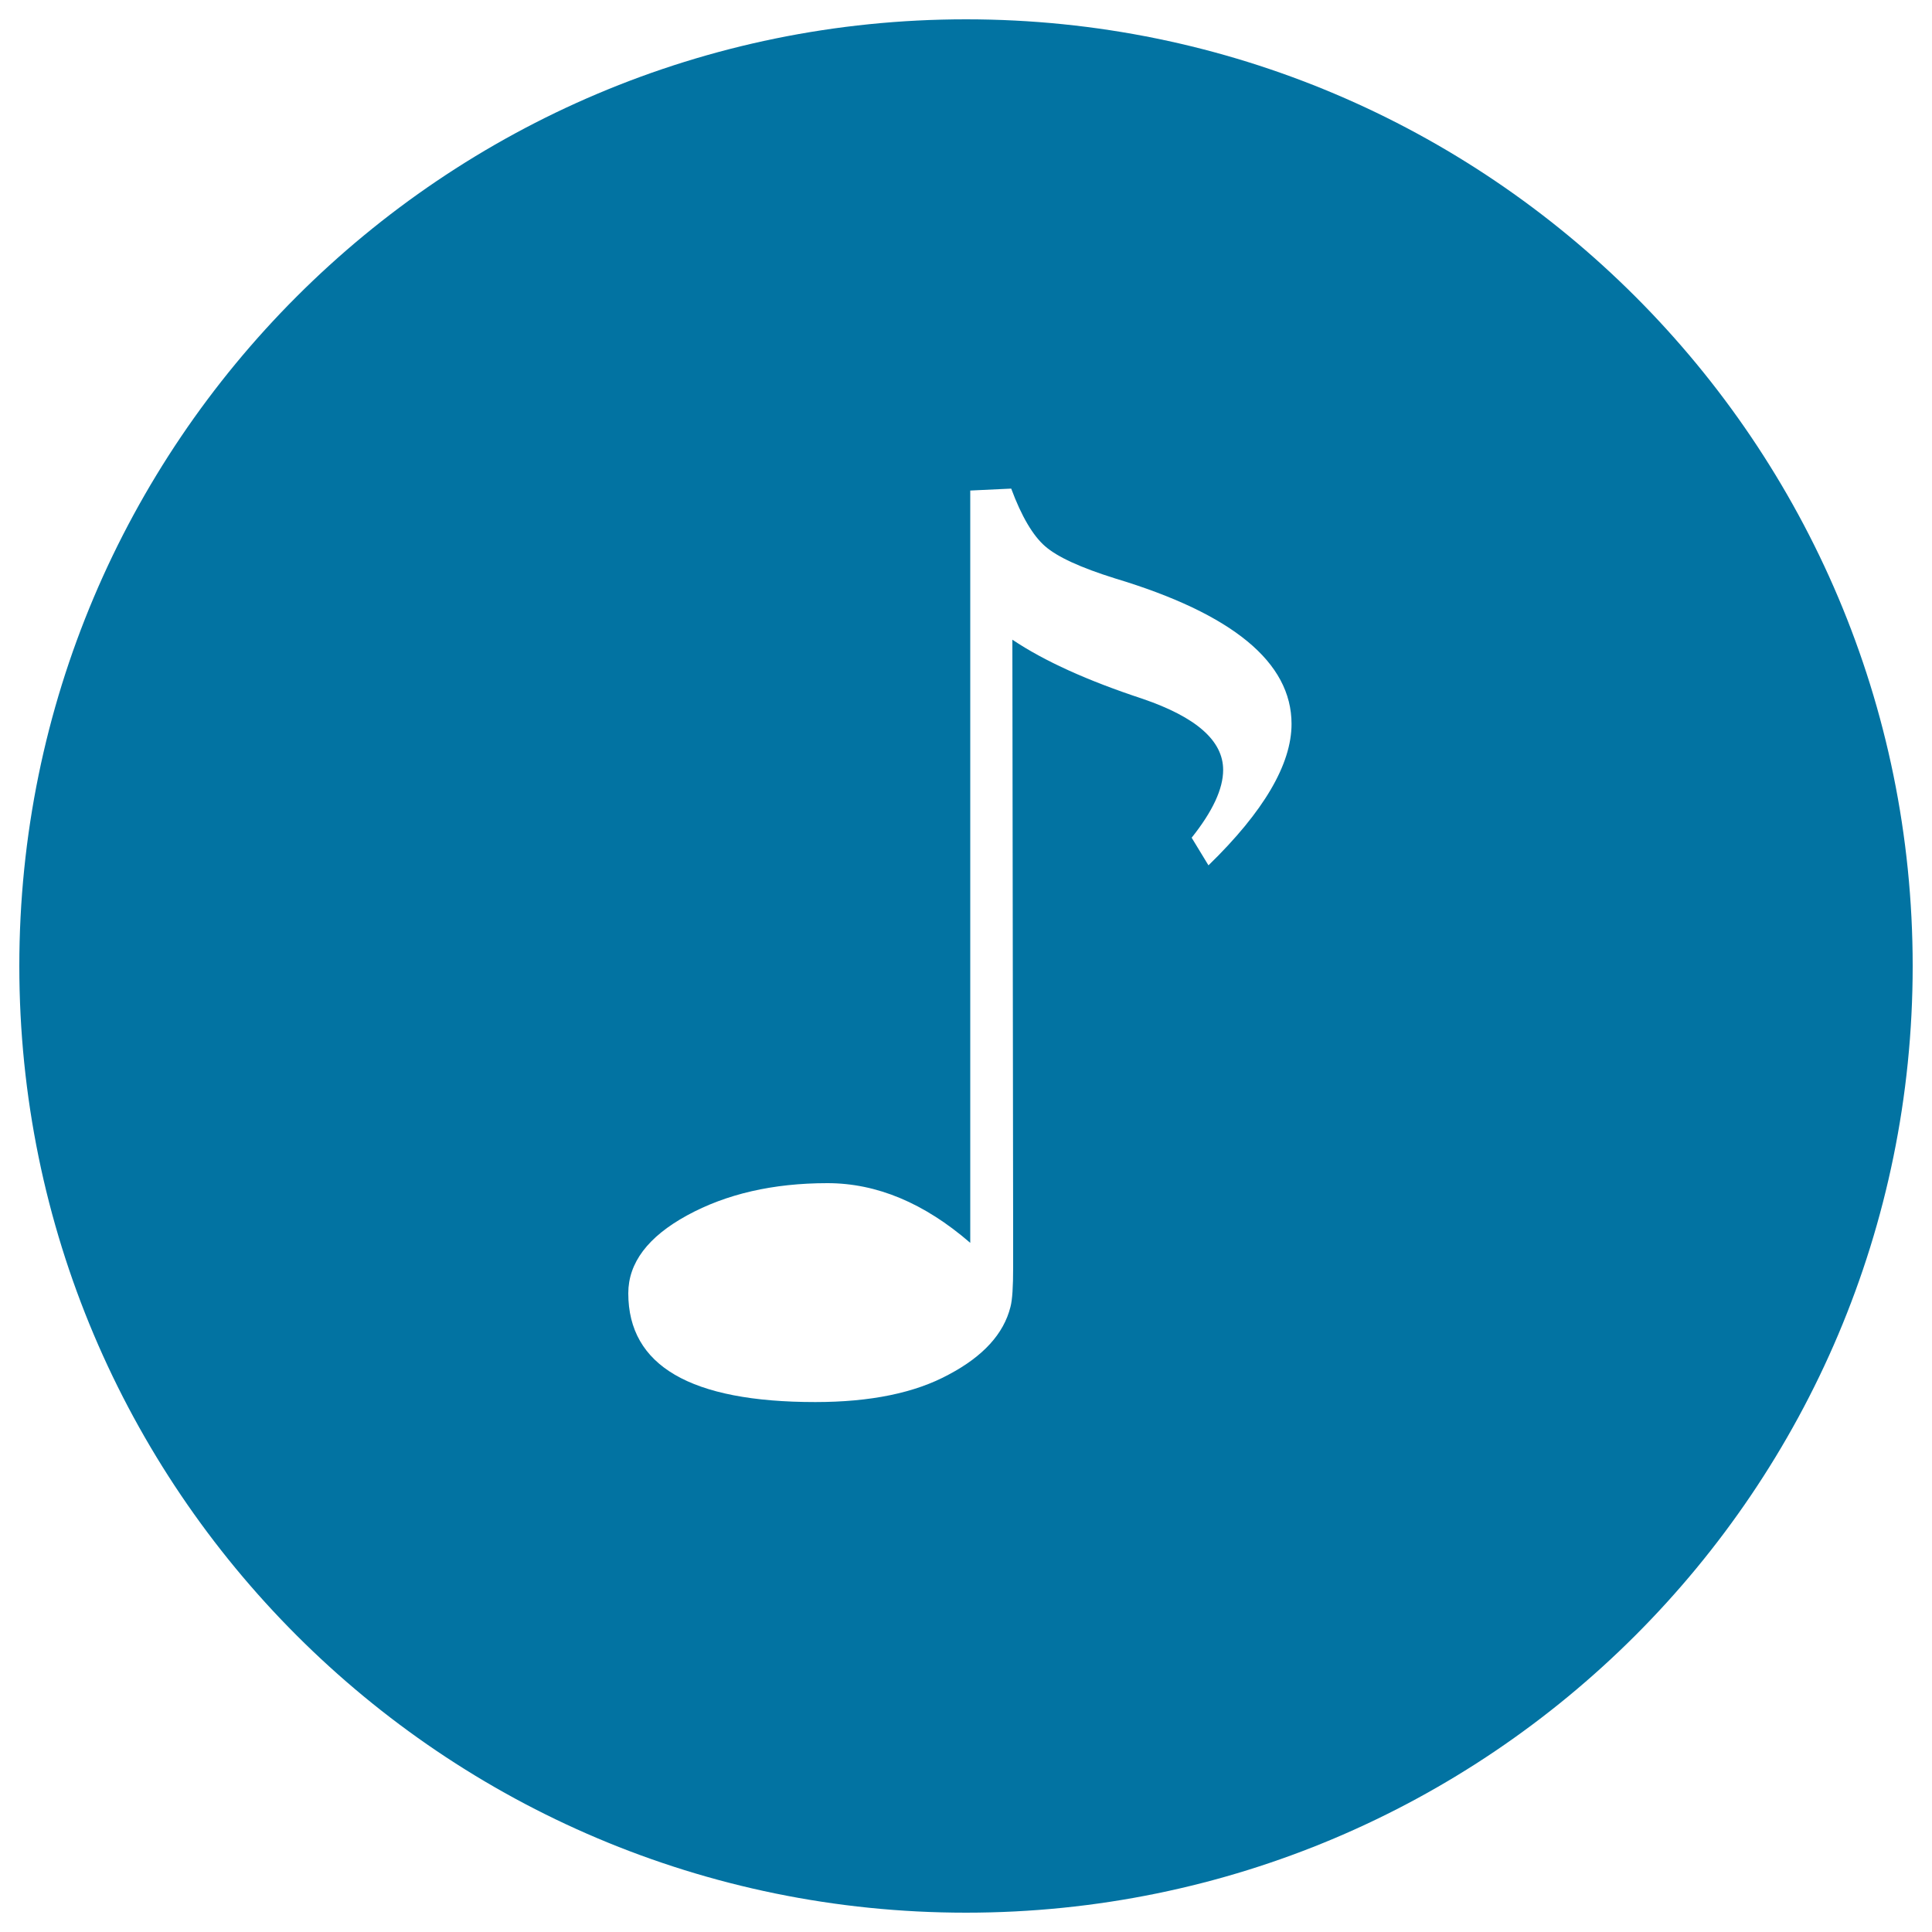 <svg xmlns="http://www.w3.org/2000/svg" viewBox="0 0 1000 1000" style="fill:#0273a2">
<title>Music Circular Black Button SVG icon</title>
<g><path d="M990,500c0-270.6-219.4-490-490-490C229.4,10,10,229.4,10,500c0,270.6,219.4,490,490,490C770.6,990,990,770.6,990,500z M422,725.7c-64.6,0-96.8-18.8-96.8-56.3c0-15.7,10.1-29.2,30.4-40.3s44.5-16.7,72.7-16.7c25.5,0,50.1,10.3,73.9,30.9V253.9l21.2-1c5.3,14.3,11.2,24.3,17.5,29.8c6.4,5.6,18.4,11.1,36.3,16.7c60.8,18.3,91.3,43.4,91.3,75.3c0,20.8-14.3,45.3-43,73.2l-8.7-14.3c10.9-13.7,16.3-25.3,16.3-35.1c0-15.1-13.9-27.3-41.7-36.8c-28.2-9.3-50.7-19.4-67.4-30.6l0.4,307.2v17.7c0,9.9-0.4,16.8-1.4,20.5c-3.5,13.9-14.1,25.5-31.8,34.9C473.6,721,450.5,725.7,422,725.7z"/></g>
</svg>
